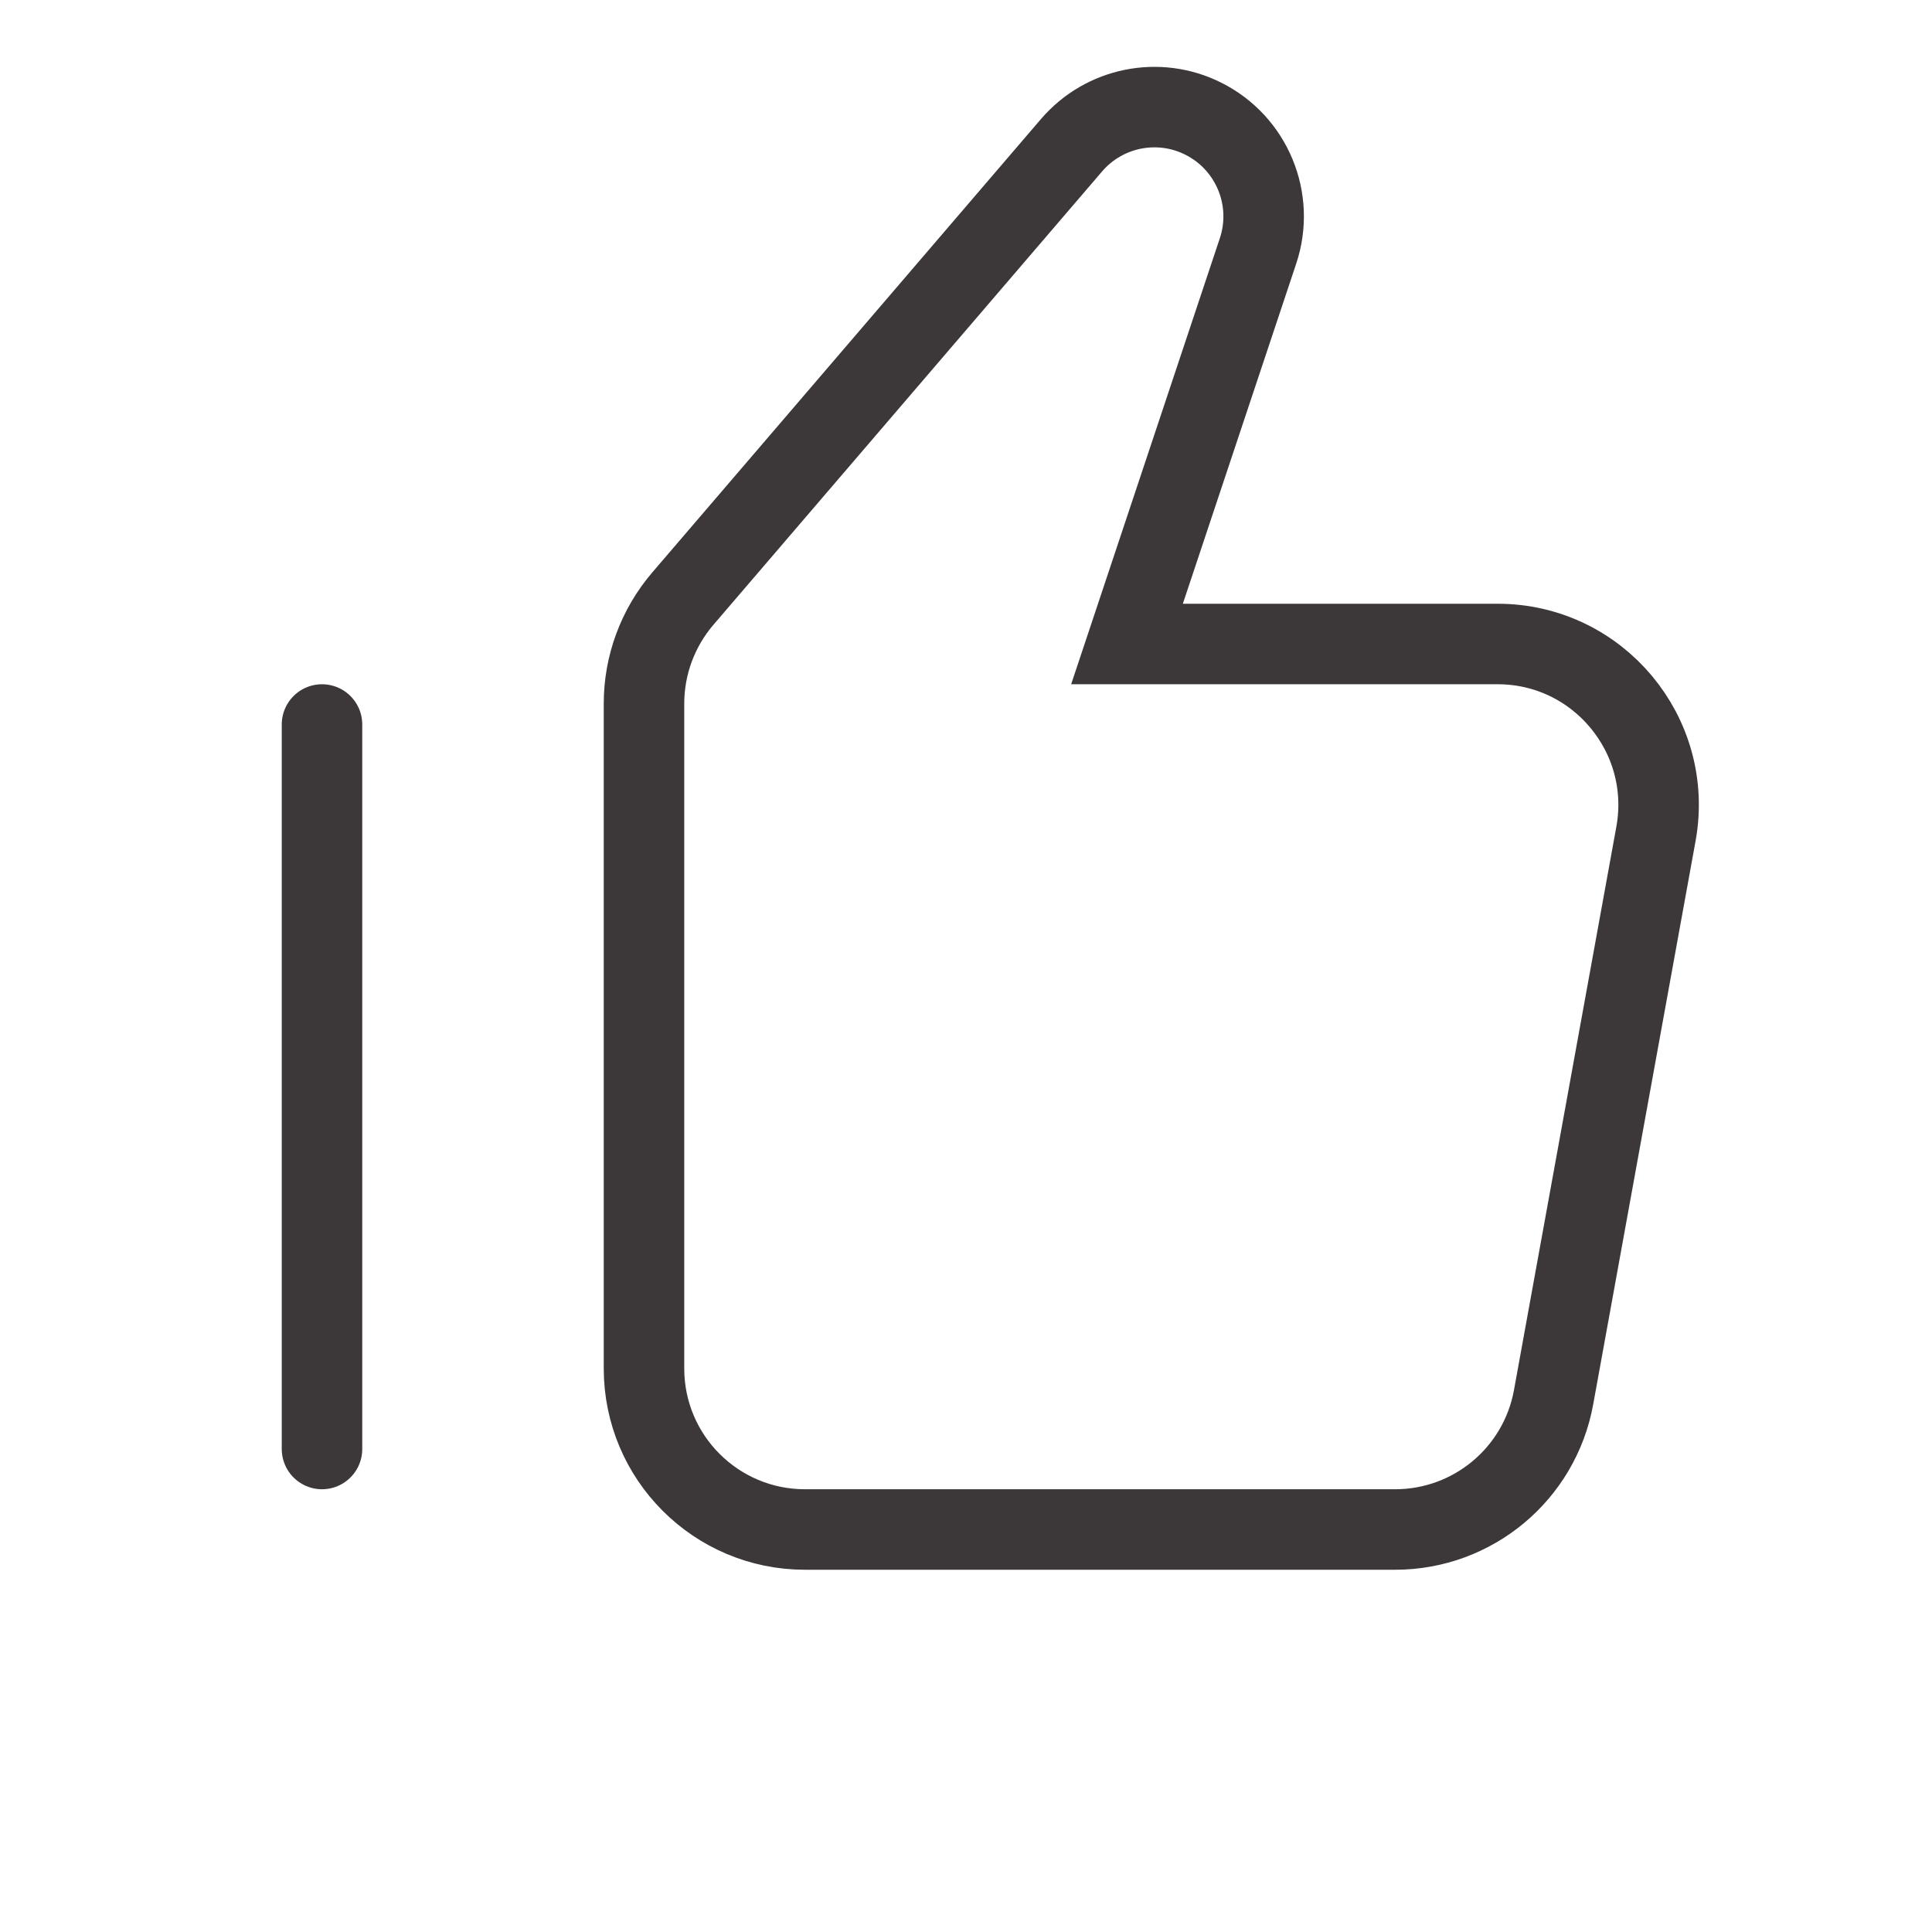 <svg width="24" height="24" viewBox="0 0 24 24" fill="none" xmlns="http://www.w3.org/2000/svg">
<path fill-rule="evenodd" clip-rule="evenodd" d="M8.481 7.438C8.171 7.801 8 8.262 8 8.74V17C8 18.105 8.895 19 10 19H17.331C18.297 19 19.126 18.309 19.299 17.358L20.571 10.358C20.794 9.13 19.851 8 18.604 8H14L15.628 3.116C15.841 2.476 15.551 1.776 14.947 1.474V1.474C14.391 1.195 13.716 1.332 13.311 1.804L8.481 7.438Z" stroke="#3C3738"/>
<path d="M4 18V9" stroke="#3C3738" stroke-linecap="round"/>
</svg>
